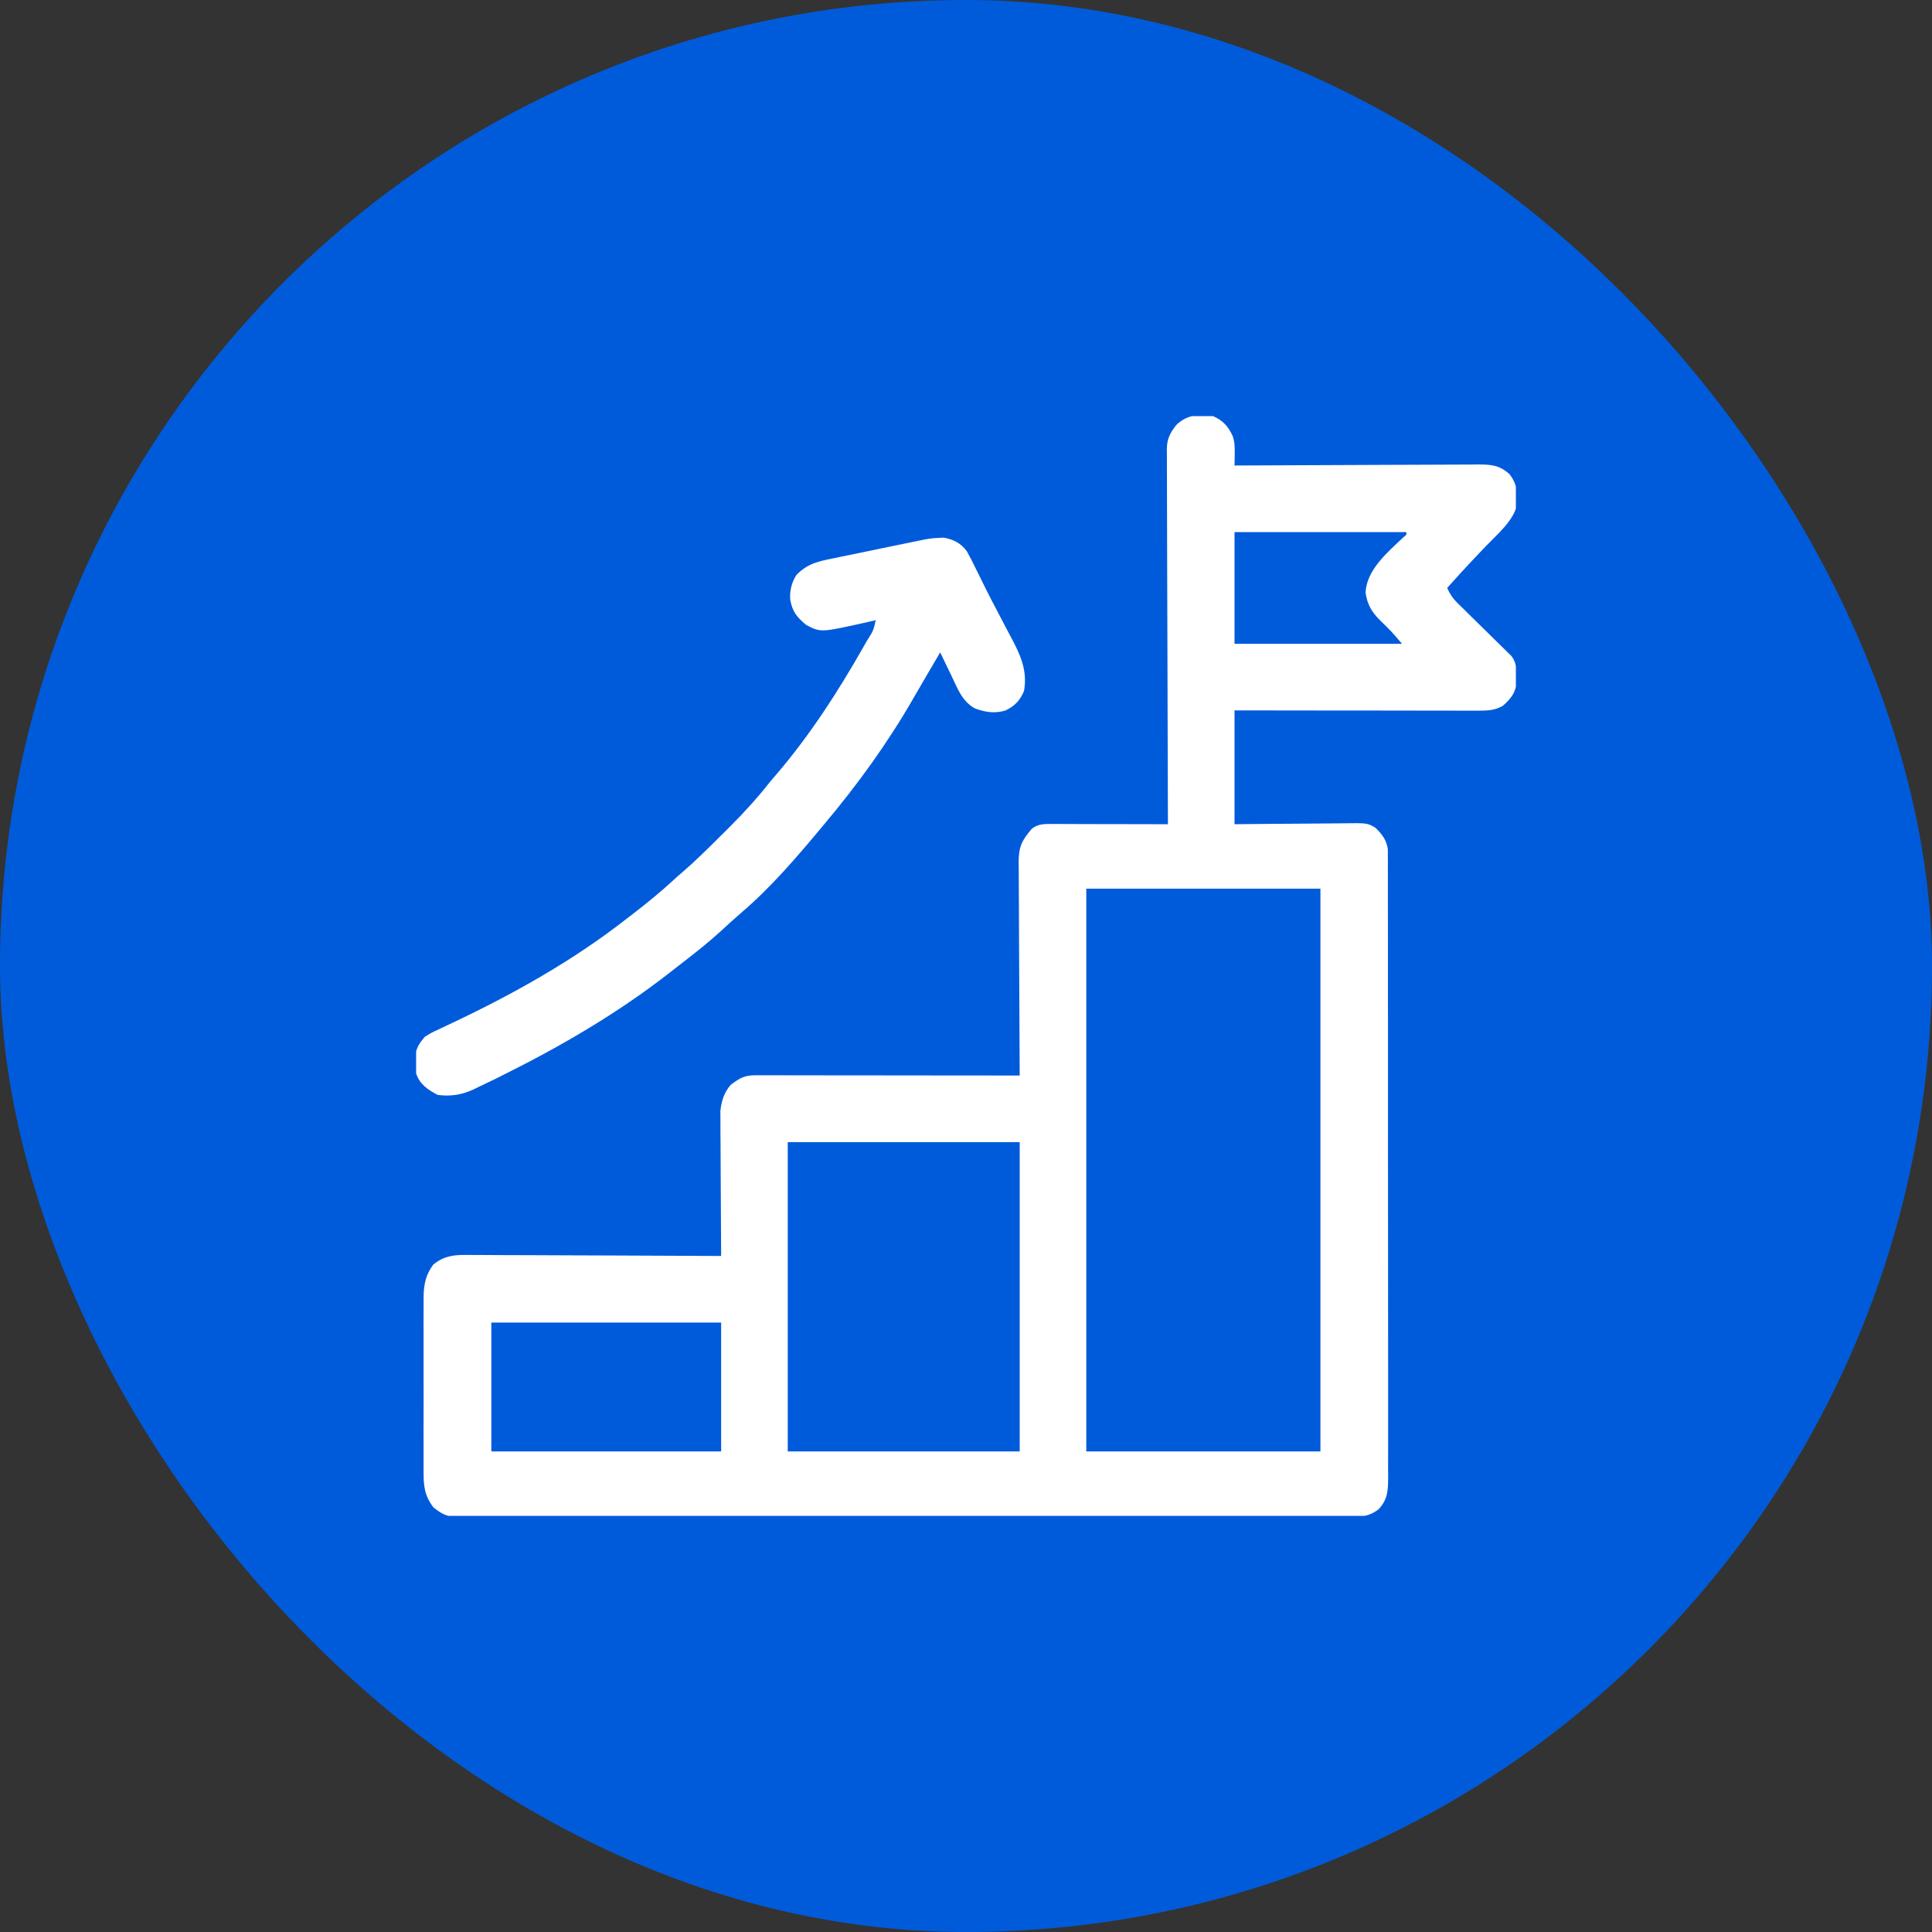 <svg width="65" height="65" viewBox="0 0 65 65" fill="none" xmlns="http://www.w3.org/2000/svg">
<rect x="0" y="0" width="65" height="65" fill="#333333" stroke="none"/>
<rect width="65" height="65" rx="32.5" fill="#005BDB"/>
<g clip-path="url(#clip0_2078_1503)">
<path d="M40.811 14C41.154 14.15 41.331 14.354 41.48 14.689C41.543 14.896 41.545 15.069 41.541 15.285C41.539 15.391 41.539 15.391 41.538 15.499C41.536 15.553 41.535 15.607 41.534 15.662C41.579 15.662 41.624 15.662 41.67 15.661C42.767 15.655 43.863 15.65 44.96 15.647C45.49 15.646 46.02 15.644 46.551 15.64C47.013 15.637 47.475 15.636 47.938 15.635C48.182 15.634 48.427 15.634 48.672 15.632C48.945 15.629 49.218 15.629 49.492 15.629C49.572 15.628 49.653 15.627 49.737 15.626C50.181 15.629 50.448 15.651 50.784 15.951C50.983 16.209 51.035 16.409 51.041 16.733C51.046 16.838 51.046 16.838 51.05 16.946C50.929 17.515 50.398 17.952 50.007 18.358C49.905 18.466 49.803 18.573 49.701 18.68C49.627 18.758 49.627 18.758 49.551 18.837C49.258 19.147 48.973 19.464 48.688 19.781C48.782 19.987 48.879 20.134 49.04 20.292C49.082 20.333 49.124 20.375 49.167 20.417C49.212 20.461 49.256 20.504 49.303 20.549C49.349 20.595 49.395 20.64 49.442 20.688C49.59 20.833 49.737 20.978 49.885 21.123C50.08 21.314 50.274 21.505 50.468 21.697C50.513 21.74 50.558 21.784 50.604 21.829C50.646 21.87 50.687 21.911 50.73 21.954C50.767 21.989 50.803 22.025 50.841 22.062C51.059 22.322 51.024 22.66 51.021 22.98C50.985 23.326 50.816 23.517 50.567 23.742C50.309 23.895 50.068 23.909 49.772 23.909C49.699 23.909 49.627 23.909 49.552 23.909C49.433 23.909 49.433 23.909 49.311 23.909C49.185 23.909 49.185 23.909 49.057 23.909C48.779 23.909 48.502 23.908 48.224 23.907C48.032 23.907 47.839 23.907 47.647 23.907C47.192 23.907 46.737 23.906 46.282 23.905C45.714 23.905 45.145 23.904 44.577 23.904C43.562 23.903 42.548 23.902 41.534 23.9C41.534 25.164 41.534 26.428 41.534 27.73C41.852 27.727 42.171 27.724 42.499 27.72C42.753 27.718 43.008 27.717 43.262 27.715C43.531 27.714 43.799 27.712 44.067 27.709C44.326 27.706 44.584 27.704 44.843 27.703C44.942 27.703 45.04 27.701 45.139 27.7C46.006 27.687 46.006 27.687 46.281 27.854C46.498 28.069 46.647 28.259 46.692 28.566C46.692 28.632 46.692 28.699 46.692 28.767C46.693 28.844 46.693 28.921 46.694 29C46.694 29.085 46.693 29.169 46.693 29.255C46.693 29.39 46.693 29.39 46.694 29.527C46.695 29.776 46.695 30.025 46.694 30.274C46.694 30.542 46.695 30.811 46.695 31.079C46.697 31.605 46.697 32.131 46.696 32.656C46.696 33.084 46.696 33.511 46.696 33.938C46.697 33.999 46.697 34.06 46.697 34.123C46.697 34.246 46.697 34.37 46.697 34.493C46.698 35.651 46.697 36.81 46.697 37.968C46.696 39.029 46.697 40.089 46.699 41.148C46.7 42.237 46.701 43.325 46.701 44.413C46.7 45.024 46.701 45.635 46.702 46.246C46.703 46.766 46.703 47.286 46.702 47.807C46.701 48.072 46.701 48.337 46.702 48.603C46.703 48.891 46.702 49.178 46.701 49.466C46.702 49.55 46.702 49.634 46.703 49.72C46.699 50.156 46.688 50.451 46.376 50.783C46.077 51.006 45.856 51.027 45.487 51.027C45.434 51.028 45.382 51.028 45.327 51.029C45.151 51.029 44.974 51.029 44.797 51.028C44.669 51.028 44.541 51.029 44.413 51.029C44.061 51.03 43.709 51.03 43.358 51.029C42.978 51.029 42.599 51.03 42.22 51.031C41.477 51.032 40.733 51.032 39.99 51.032C39.386 51.031 38.783 51.031 38.179 51.032C38.05 51.032 38.05 51.032 37.919 51.032C37.744 51.032 37.57 51.032 37.395 51.032C35.759 51.033 34.122 51.033 32.485 51.032C30.987 51.031 29.489 51.032 27.991 51.034C26.454 51.036 24.916 51.036 23.379 51.036C22.515 51.036 21.652 51.036 20.788 51.037C20.053 51.038 19.318 51.038 18.583 51.037C18.208 51.036 17.833 51.036 17.458 51.037C17.115 51.038 16.771 51.038 16.428 51.037C16.304 51.036 16.179 51.036 16.055 51.037C15.886 51.038 15.718 51.037 15.549 51.036C15.455 51.036 15.361 51.036 15.264 51.036C14.966 50.993 14.812 50.899 14.579 50.711C14.281 50.311 14.248 49.997 14.252 49.507C14.252 49.438 14.251 49.37 14.251 49.3C14.249 49.075 14.25 48.851 14.251 48.627C14.251 48.47 14.251 48.313 14.25 48.157C14.25 47.829 14.251 47.501 14.252 47.173C14.254 46.753 14.253 46.334 14.251 45.914C14.25 45.591 14.25 45.268 14.251 44.944C14.251 44.789 14.251 44.635 14.25 44.48C14.249 44.264 14.251 44.047 14.252 43.831C14.252 43.767 14.251 43.704 14.251 43.639C14.256 43.221 14.322 42.884 14.579 42.545C15.01 42.186 15.442 42.216 15.985 42.223C16.074 42.223 16.164 42.223 16.256 42.223C16.5 42.223 16.745 42.224 16.989 42.227C17.245 42.228 17.501 42.228 17.757 42.229C18.241 42.23 18.725 42.232 19.209 42.235C19.76 42.238 20.311 42.24 20.862 42.241C21.996 42.244 23.129 42.249 24.262 42.256C24.262 42.161 24.262 42.161 24.261 42.064C24.256 41.468 24.253 40.871 24.251 40.275C24.25 39.968 24.248 39.662 24.246 39.355C24.244 39.059 24.242 38.763 24.242 38.467C24.241 38.354 24.241 38.241 24.239 38.129C24.238 37.97 24.238 37.812 24.238 37.653C24.237 37.518 24.237 37.518 24.236 37.381C24.271 37.044 24.361 36.753 24.59 36.493C24.898 36.265 25.045 36.176 25.426 36.177C25.504 36.177 25.582 36.177 25.662 36.176C25.748 36.177 25.834 36.177 25.923 36.177C26.013 36.177 26.103 36.177 26.196 36.177C26.444 36.177 26.692 36.178 26.94 36.178C27.199 36.179 27.457 36.179 27.716 36.179C28.207 36.179 28.697 36.18 29.187 36.18C29.746 36.181 30.304 36.181 30.862 36.182C32.01 36.183 33.159 36.184 34.307 36.185C34.307 36.146 34.307 36.107 34.306 36.066C34.3 35.105 34.295 34.144 34.292 33.183C34.291 32.719 34.289 32.254 34.285 31.789C34.282 31.341 34.281 30.893 34.28 30.444C34.279 30.273 34.278 30.102 34.277 29.931C34.275 29.691 34.274 29.452 34.274 29.212C34.273 29.141 34.272 29.071 34.271 28.998C34.274 28.491 34.38 28.27 34.709 27.889C34.933 27.703 35.169 27.722 35.446 27.722C35.531 27.722 35.617 27.722 35.705 27.722C35.797 27.723 35.889 27.723 35.984 27.723C36.125 27.724 36.125 27.724 36.27 27.724C36.52 27.724 36.771 27.725 37.021 27.726C37.277 27.726 37.533 27.727 37.788 27.727C38.29 27.728 38.792 27.729 39.294 27.73C39.293 27.664 39.293 27.597 39.293 27.529C39.286 25.907 39.282 24.286 39.279 22.665C39.277 21.881 39.275 21.097 39.272 20.313C39.269 19.63 39.267 18.946 39.266 18.263C39.266 17.901 39.265 17.539 39.263 17.177C39.261 16.837 39.26 16.496 39.261 16.156C39.261 16.031 39.26 15.906 39.259 15.781C39.258 15.61 39.258 15.439 39.259 15.269C39.258 15.219 39.257 15.17 39.256 15.119C39.261 14.763 39.363 14.565 39.583 14.289C39.953 13.946 40.33 13.931 40.811 14ZM41.534 17.902C41.534 19.142 41.534 20.382 41.534 21.66C43.394 21.66 45.254 21.66 47.17 21.66C46.815 21.245 46.815 21.245 46.434 20.874C46.148 20.59 45.995 20.328 45.942 19.926C45.992 19.154 46.681 18.586 47.211 18.08C47.324 17.991 47.324 17.991 47.315 17.902C45.407 17.902 43.499 17.902 41.534 17.902ZM36.547 29.898C36.547 36.147 36.547 42.395 36.547 48.832C39.147 48.832 41.746 48.832 44.424 48.832C44.424 42.584 44.424 36.336 44.424 29.898C41.825 29.898 39.226 29.898 36.547 29.898ZM26.503 38.426C26.503 41.86 26.503 45.294 26.503 48.832C29.078 48.832 31.654 48.832 34.307 48.832C34.307 45.398 34.307 41.964 34.307 38.426C31.732 38.426 29.156 38.426 26.503 38.426ZM16.53 44.496C16.53 45.927 16.53 47.358 16.53 48.832C19.082 48.832 21.633 48.832 24.262 48.832C24.262 47.401 24.262 45.97 24.262 44.496C21.711 44.496 19.159 44.496 16.53 44.496Z" fill="white"/>
<path d="M31.587 18.097C31.638 18.094 31.69 18.091 31.742 18.088C32.08 18.146 32.33 18.274 32.53 18.55C32.635 18.735 32.728 18.922 32.82 19.113C32.856 19.184 32.891 19.256 32.928 19.329C33.007 19.488 33.085 19.647 33.163 19.806C33.28 20.043 33.403 20.277 33.527 20.511C33.635 20.715 33.741 20.92 33.847 21.125C33.9 21.225 33.953 21.324 34.006 21.424C34.325 22.019 34.577 22.555 34.451 23.25C34.316 23.57 34.138 23.757 33.823 23.905C33.469 24.013 33.129 23.961 32.789 23.828C32.363 23.586 32.209 23.151 32.007 22.726C31.971 22.652 31.935 22.577 31.897 22.5C31.808 22.317 31.72 22.133 31.632 21.949C31.559 22.074 31.486 22.199 31.412 22.323C31.347 22.434 31.282 22.544 31.217 22.655C31.054 22.931 30.893 23.207 30.734 23.485C29.87 24.99 28.848 26.404 27.73 27.73C27.699 27.767 27.668 27.804 27.637 27.843C26.802 28.843 25.924 29.87 24.93 30.716C24.699 30.914 24.475 31.119 24.252 31.326C23.837 31.704 23.401 32.051 22.955 32.393C22.811 32.504 22.667 32.616 22.524 32.729C20.773 34.095 18.876 35.198 16.89 36.186C16.819 36.221 16.747 36.257 16.674 36.294C16.48 36.389 16.286 36.482 16.091 36.574C16.035 36.601 15.98 36.628 15.923 36.656C15.526 36.837 15.158 36.896 14.722 36.836C14.386 36.658 14.121 36.478 13.999 36.113C13.987 35.986 13.98 35.858 13.977 35.729C13.974 35.663 13.972 35.596 13.969 35.527C14.01 35.246 14.107 35.102 14.289 34.885C14.499 34.752 14.499 34.752 14.758 34.632C14.862 34.583 14.965 34.534 15.068 34.484C15.127 34.457 15.185 34.429 15.246 34.401C17.309 33.422 19.277 32.32 21.082 30.91C21.165 30.846 21.249 30.781 21.333 30.717C21.783 30.369 22.219 30.014 22.637 29.629C22.734 29.54 22.832 29.451 22.933 29.366C23.378 28.985 23.791 28.575 24.205 28.162C24.328 28.038 24.452 27.916 24.576 27.793C25.059 27.313 25.501 26.82 25.923 26.285C25.986 26.211 26.049 26.137 26.112 26.064C27.244 24.744 28.196 23.269 29.053 21.759C29.115 21.651 29.115 21.651 29.178 21.54C29.382 21.221 29.382 21.221 29.464 20.865C29.374 20.886 29.283 20.907 29.189 20.928C27.612 21.283 27.612 21.283 27.12 21.023C26.802 20.751 26.666 20.593 26.586 20.177C26.565 19.873 26.631 19.607 26.791 19.348C27.164 18.959 27.541 18.882 28.06 18.78C28.14 18.763 28.221 18.746 28.303 18.728C28.559 18.675 28.815 18.623 29.071 18.571C29.244 18.535 29.416 18.499 29.589 18.463C30.029 18.371 30.469 18.28 30.91 18.191C30.974 18.178 31.038 18.165 31.104 18.152C31.267 18.12 31.421 18.102 31.587 18.097Z" fill="white"/>
</g>
<defs>
<clipPath id="clip0_2078_1503">
<rect width="37" height="37" fill="white" transform="translate(14 14)"/>
</clipPath>
</defs>
</svg>
